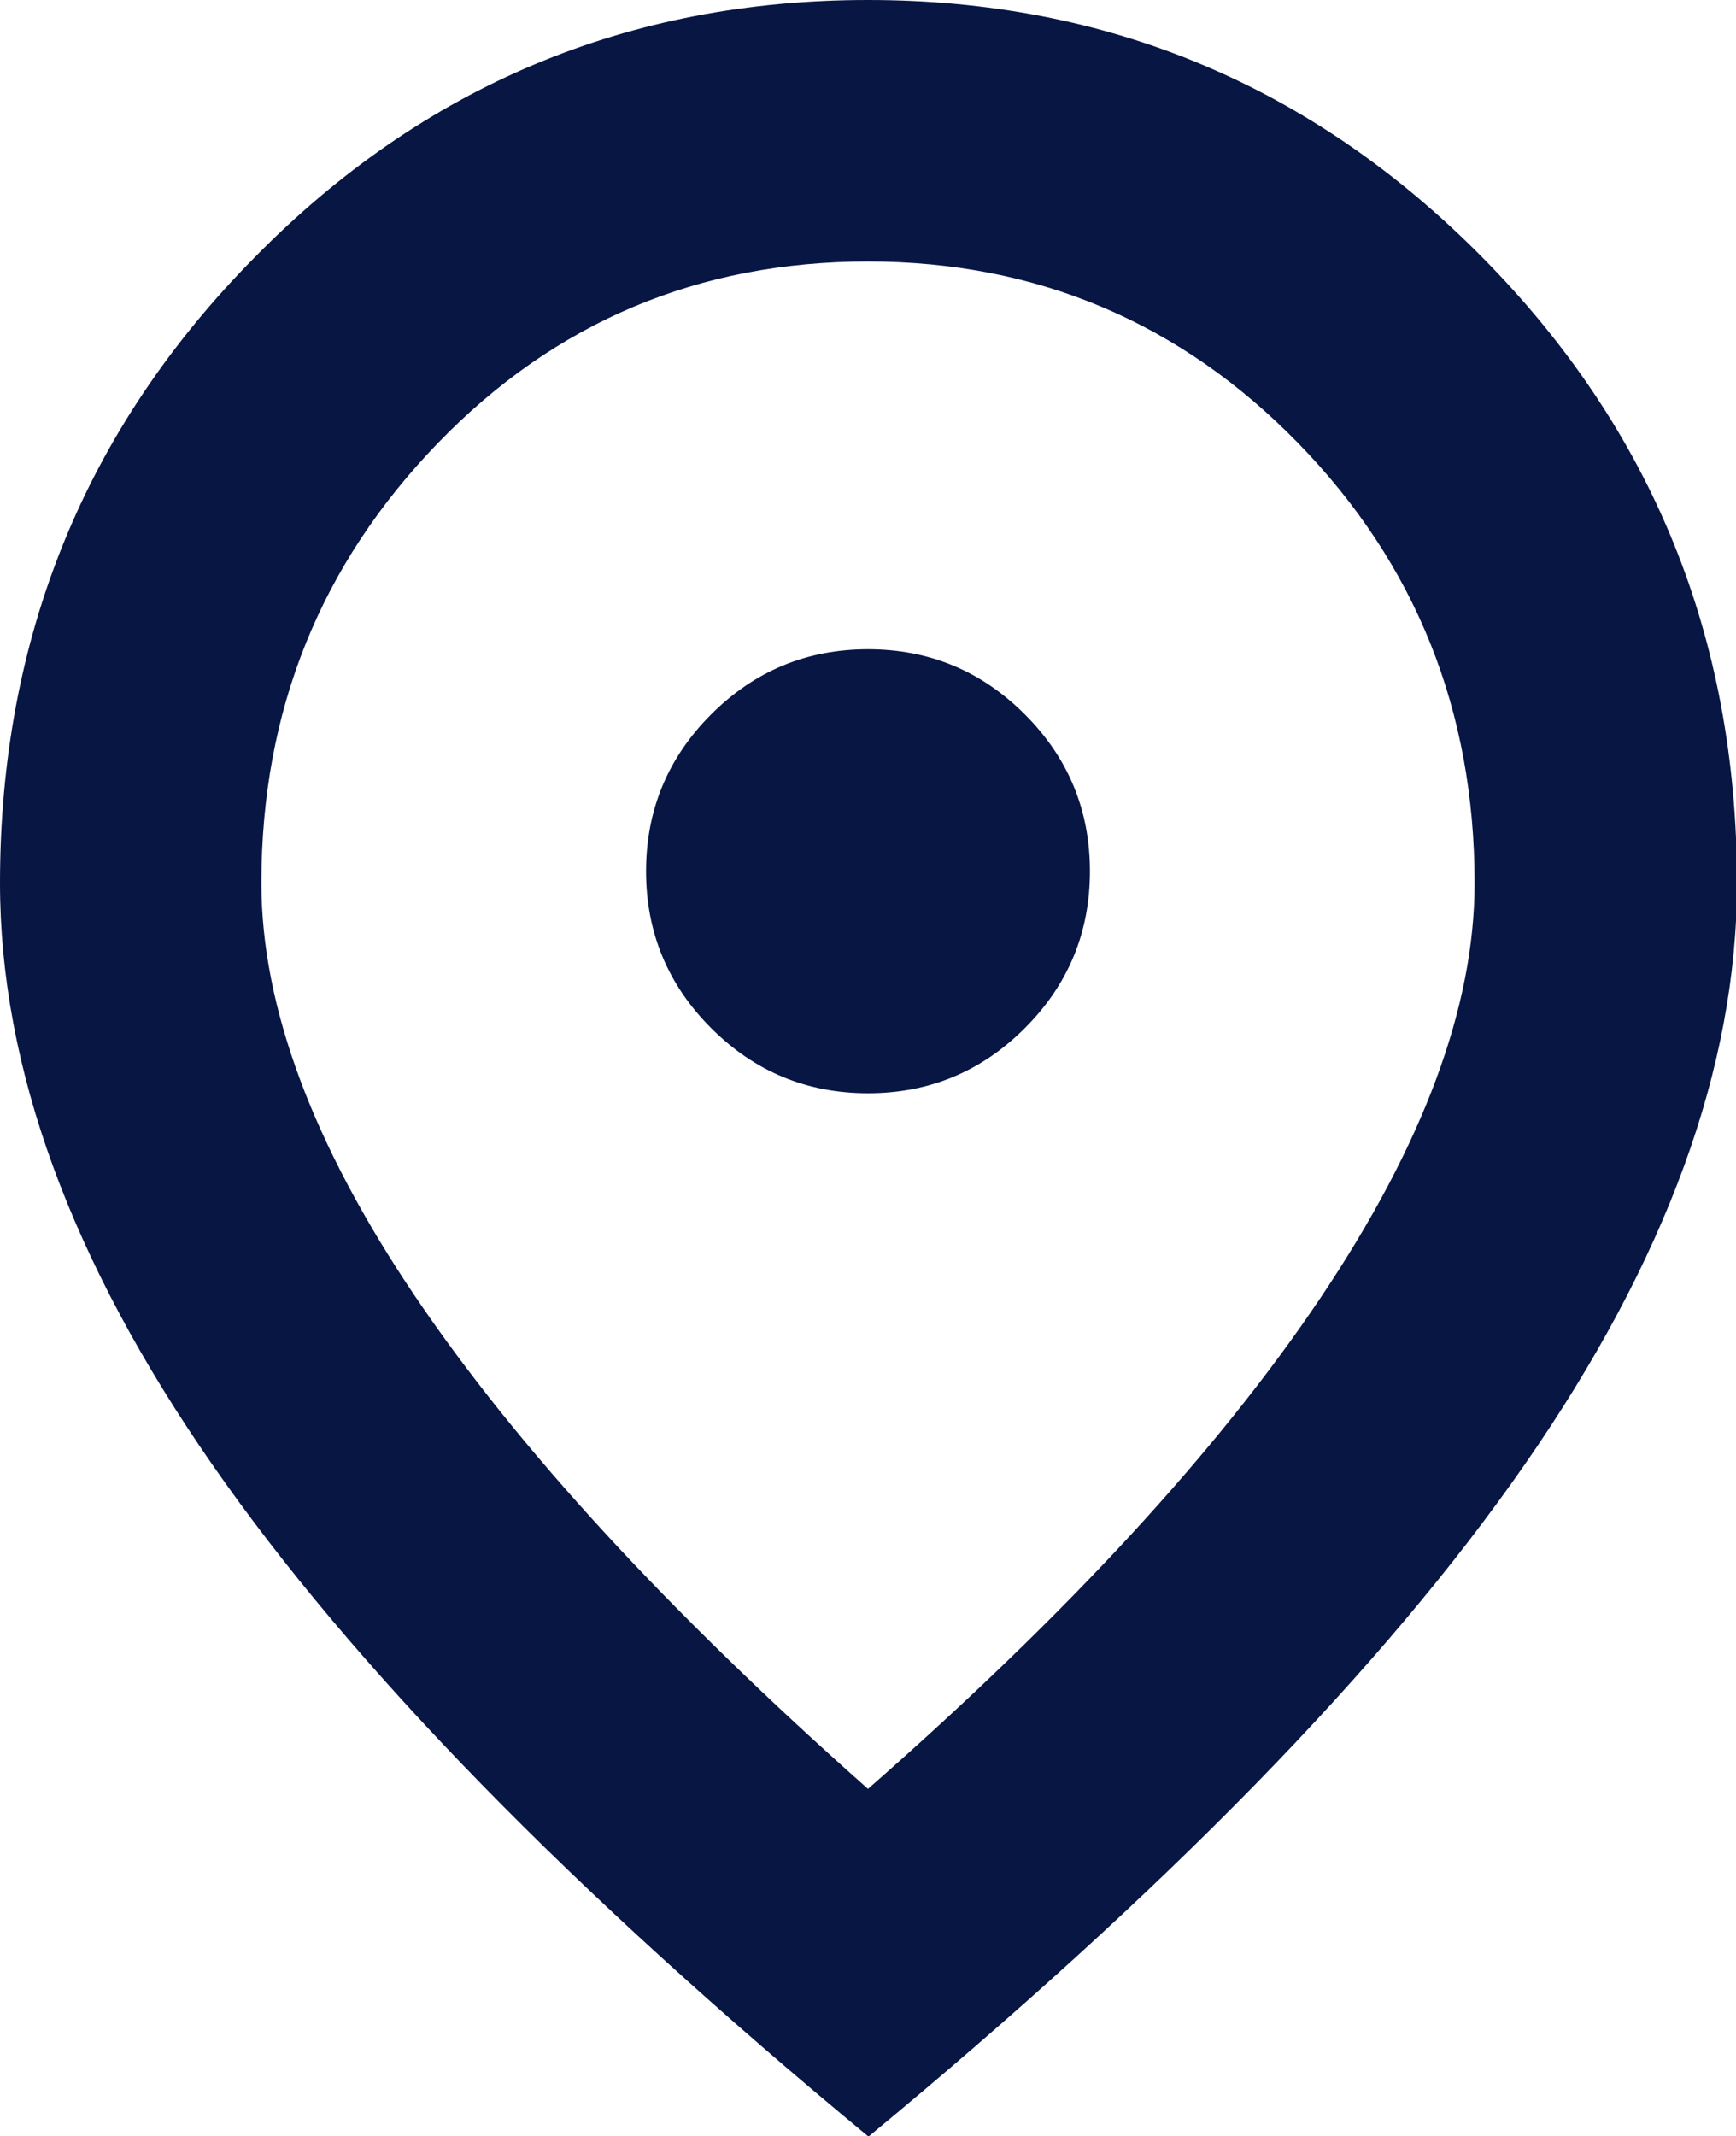 <?xml version="1.0" encoding="UTF-8"?>
<svg id="_レイヤー_2" data-name="レイヤー 2" xmlns="http://www.w3.org/2000/svg" viewBox="0 0 17.6 21.65">
  <defs>
    <style>
      .cls-1 {
        fill: #081644;
      }
    </style>
  </defs>
  <g id="_レイヤー_1-2" data-name="レイヤー 1">
    <path class="cls-1" d="M8.8,11.08c.62,0,1.15-.22,1.59-.66.44-.44.66-.97.66-1.59s-.22-1.15-.66-1.59-.97-.66-1.59-.66-1.15.22-1.59.66-.66.97-.66,1.59.22,1.15.66,1.59c.44.44.97.66,1.59.66ZM8.8,18.13c2.02-1.77,3.55-3.43,4.59-4.98s1.56-2.95,1.56-4.2c0-1.75-.6-3.24-1.79-4.46s-2.65-1.84-4.36-1.84-3.17.61-4.36,1.84-1.79,2.71-1.79,4.46c0,1.25.52,2.65,1.56,4.19,1.04,1.54,2.57,3.2,4.59,4.99ZM8.8,21.65c-3-2.48-5.22-4.75-6.65-6.81C.72,12.78,0,10.82,0,8.95c0-2.48.86-4.6,2.58-6.34C4.29.87,6.37,0,8.8,0s4.51.87,6.23,2.61,2.58,3.85,2.58,6.34c0,1.87-.72,3.83-2.15,5.89-1.43,2.06-3.65,4.33-6.65,6.81Z"/>
  </g>
</svg>